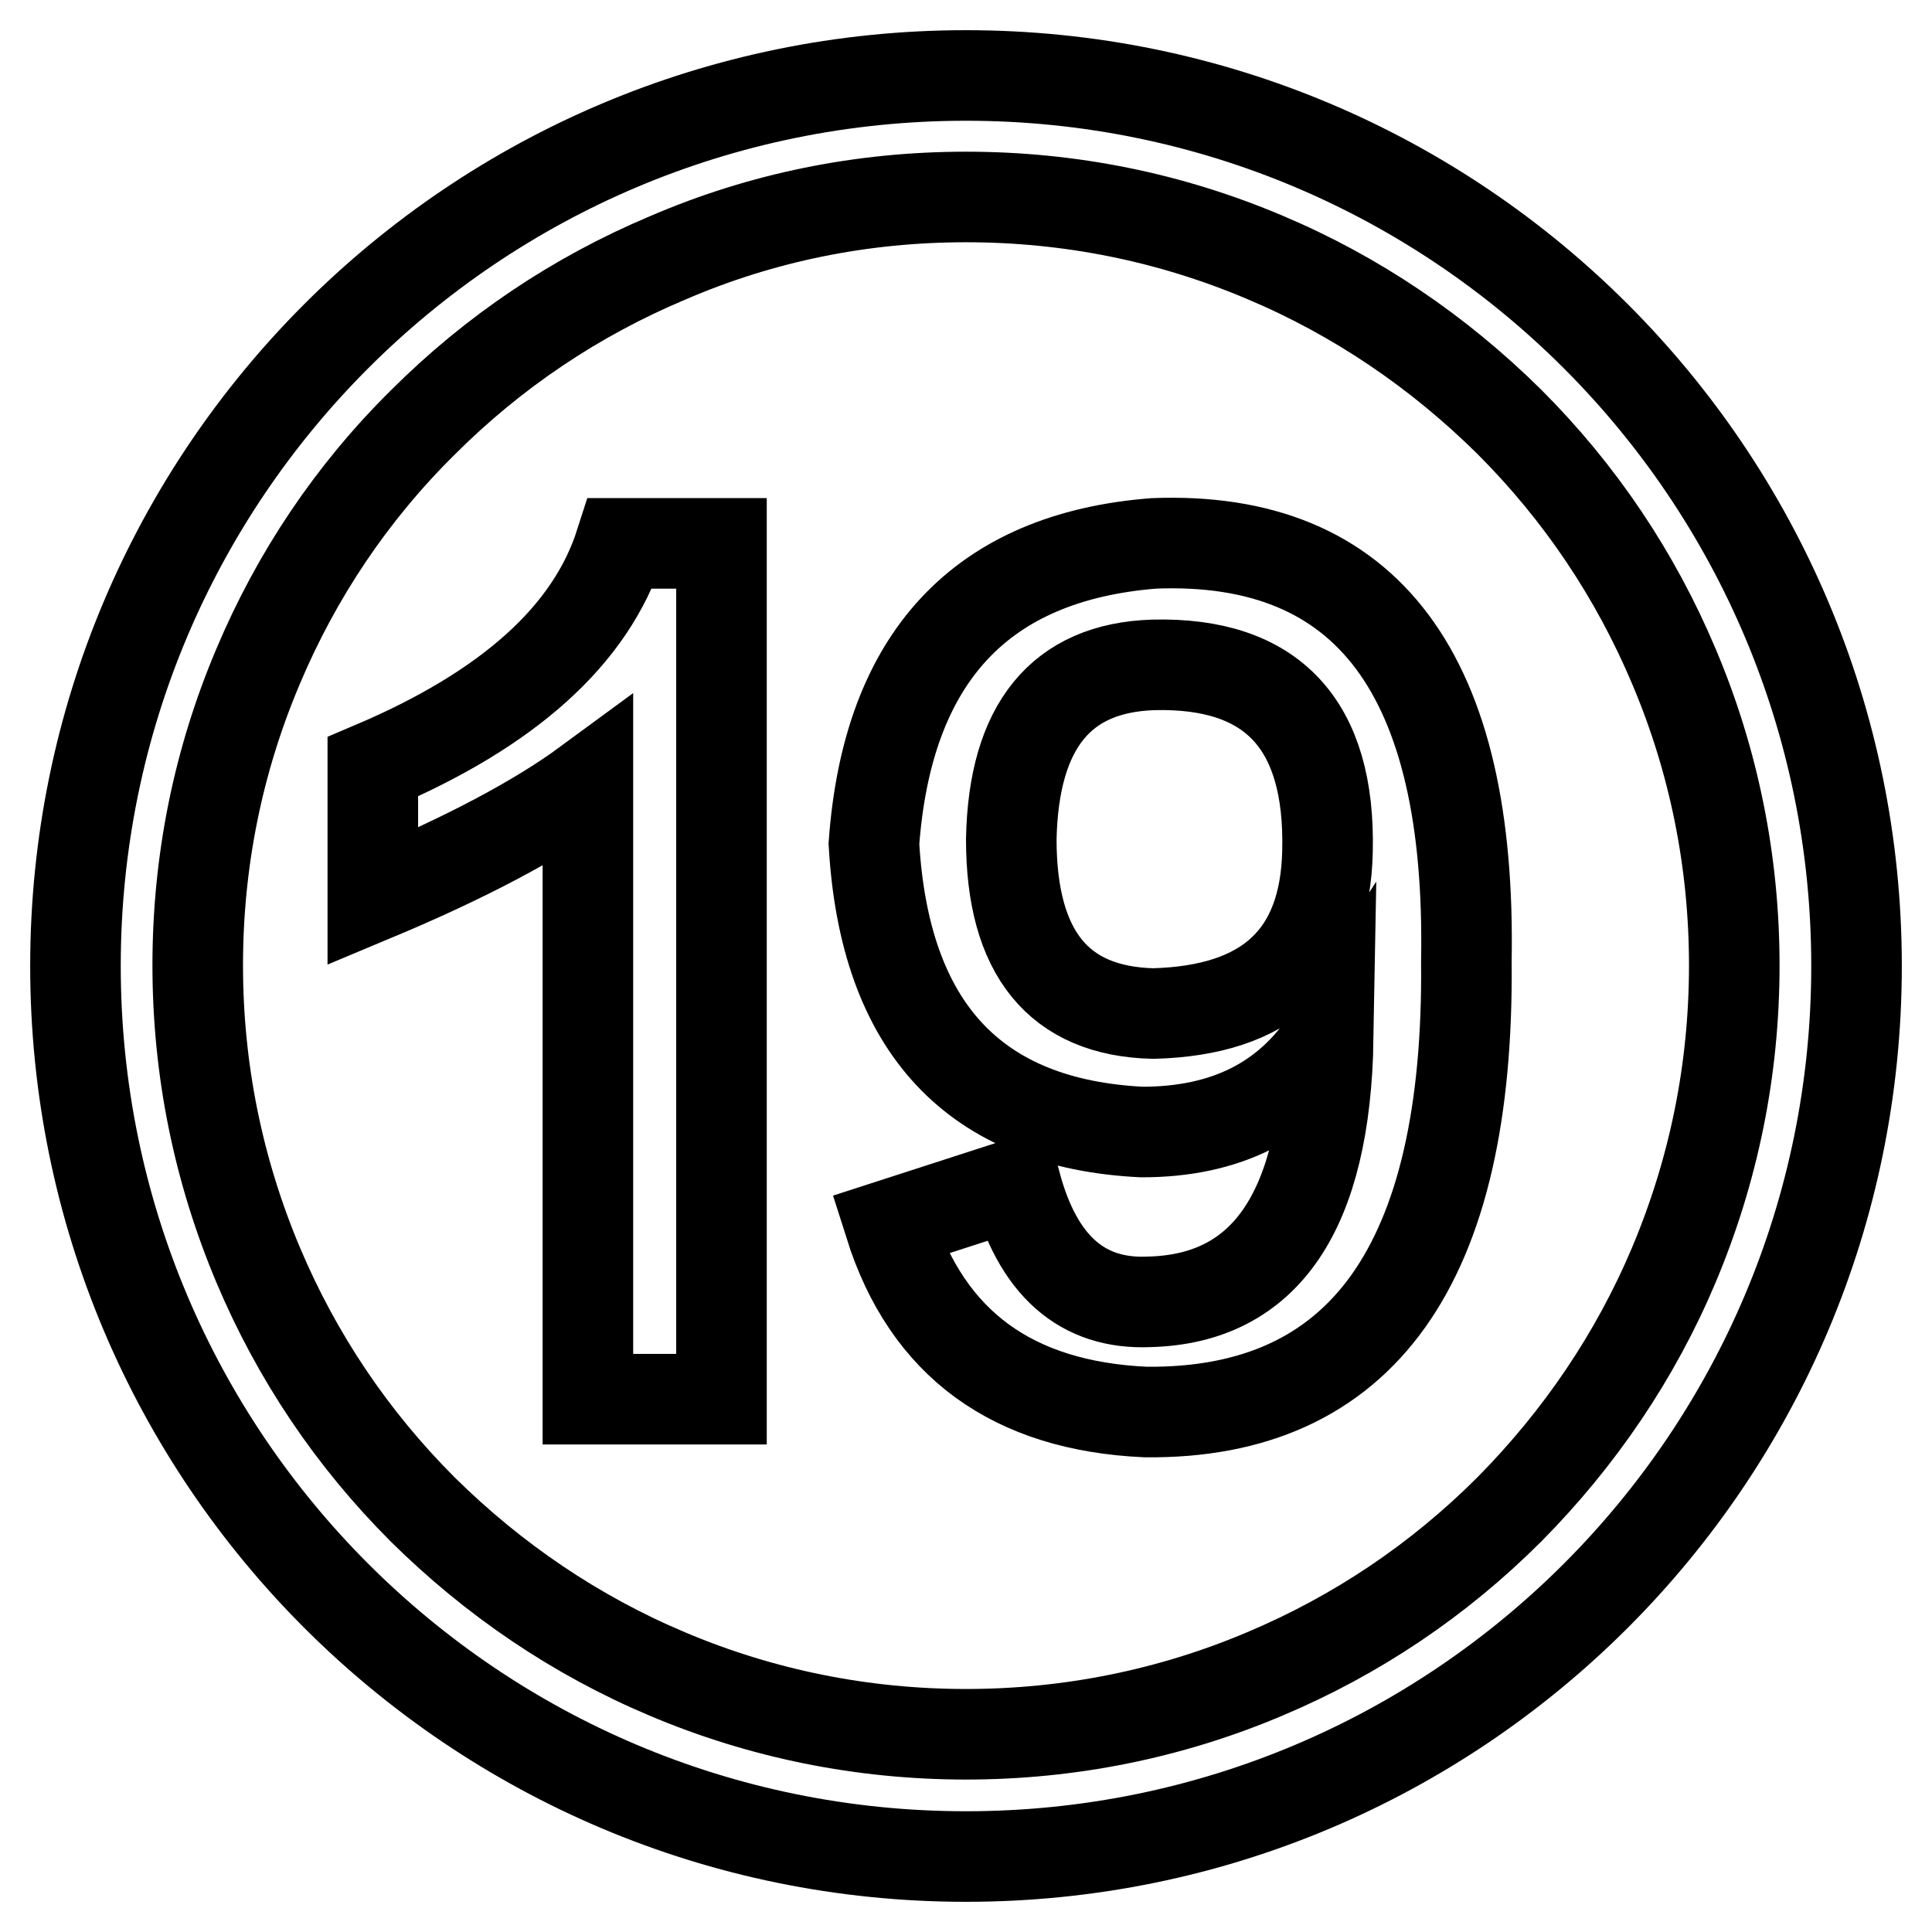 <?xml version="1.0" encoding="utf-8"?>
<!-- Svg Vector Icons : http://www.onlinewebfonts.com/icon -->
<!DOCTYPE svg PUBLIC "-//W3C//DTD SVG 1.1//EN" "http://www.w3.org/Graphics/SVG/1.1/DTD/svg11.dtd">
<svg version="1.1" xmlns="http://www.w3.org/2000/svg" xmlns:xlink="http://www.w3.org/1999/xlink" x="0px" y="0px" viewBox="0 0 256 256" enable-background="new 0 0 256 256" xml:space="preserve">
<g> <path stroke-width="12" fill-opacity="0" stroke="#000000"  d="M128,26.1c13.8,0,27.1,2.7,39.6,8c12.1,5.1,23,12.5,32.4,21.8c9.4,9.4,16.7,20.3,21.8,32.4 c5.3,12.5,8,25.9,8,39.6c0,13.8-2.7,27.1-8,39.7c-5.1,12.1-12.5,23-21.8,32.4c-9.4,9.4-20.3,16.7-32.4,21.8 c-12.5,5.3-25.9,8-39.6,8s-27.1-2.7-39.6-8c-12.1-5.1-23-12.5-32.4-21.8c-9.4-9.4-16.7-20.3-21.8-32.4c-5.3-12.6-8-25.9-8-39.7 c0-13.8,2.7-27.1,8-39.6C39.3,76.2,46.6,65.3,56,56c9.4-9.4,20.3-16.7,32.4-21.8C100.9,28.8,114.2,26.1,128,26.1 M128,10 C62.8,10,10,62.8,10,128c0,65.2,52.8,118,118,118s118-52.8,118-118C246,62.8,193.2,10,128,10L128,10z M82.2,72h13.4v113.4H77.9 c0-21.5,0-48.7,0-81.7c-6.8,5-16.3,10-28.5,15.1v-17.2C67.3,94,78.3,84.2,82.2,72z M117.9,162.3l16.7-5.4 c2.9,10.8,8.8,16,17.7,15.6c15.4-0.4,23.3-12,23.7-34.9c-5.4,8.3-13.6,12.4-24.7,12.4c-22.2-1.1-34.1-13.8-35.5-38.2 c1.8-24.7,14.2-38,37.1-39.8c28.3-1.1,42.1,17.4,41.4,55.4c0.4,40.1-13.8,60-42.5,59.7C134.2,186.3,122.9,178.1,117.9,162.3z  M152.8,88.1c-12.2,0.4-18.5,8.1-18.8,23.1c0,15.1,6.3,22.8,18.8,23.1c15.1-0.4,22.8-7.5,23.1-21.5C176.3,96,168.6,87.7,152.8,88.1 z"/></g>
</svg>